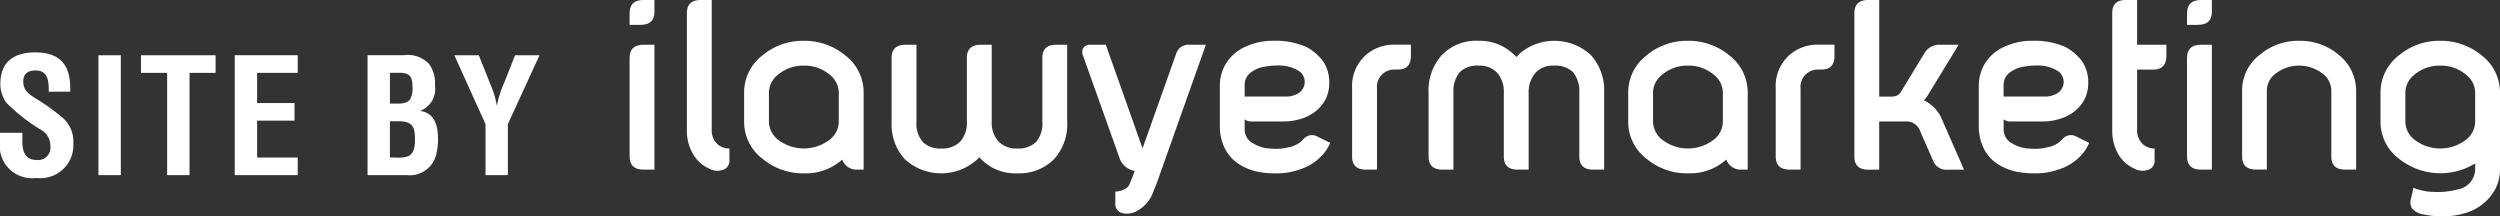 <?xml version="1.0" encoding="utf-8" ?><svg id="ILAWYER_LOGO" data-name="ILAWYER LOGO" xmlns="http://www.w3.org/2000/svg" xmlns:xlink="http://www.w3.org/1999/xlink" width="202.23" height="17.5" viewBox="0 0 202.23 17.5">
  <rect x="0" y="0" width="202.23" height="17.5" fill="#333333" stroke="none"/>
  <defs>
    <clipPath id="clip-path">
      <rect id="Rectangle_127" data-name="Rectangle 127" width="202.23" height="17.5" transform="translate(0 0)" fill="#fff"/>
    </clipPath>
  </defs>
  <g id="Group_55" data-name="Group 55" transform="translate(0 0)" clip-path="url(#clip-path)">
    <path id="Path_140" data-name="Path 140" d="M154.768,0h.895V.955c0,.7-.378,1.054-1.114,1.054h-.895V1.054c0-.7.378-1.054,1.114-1.054m-1.114,4.674c0-.7.378-1.054,1.114-1.054h.895v10.1h-.895c-.736,0-1.114-.358-1.114-1.054Z" transform="translate(-102.724 0)" fill="#fff"/>
    <path id="Path_141" data-name="Path 141" d="M170.119,11.674a1.434,1.434,0,0,0,.955.338v.915a.757.757,0,0,1-.616.835,1.308,1.308,0,0,1-1.014-.119,2.9,2.9,0,0,1-1.273-1.114,3.7,3.7,0,0,1-.537-2.048V1.054c0-.7.378-1.054,1.114-1.054h.895V10.48a1.5,1.5,0,0,0,.477,1.193" transform="translate(-112.07 0)" fill="#fff"/>
    <path id="Path_142" data-name="Path 142" d="M189.786,11.133a3.774,3.774,0,0,1,1.492,3.023V20.38h-.6a1.234,1.234,0,0,1-1.134-.815,4.39,4.39,0,0,1-3.1,1.114A5.074,5.074,0,0,1,183.1,19.5a3.737,3.737,0,0,1-1.491-3V14.155a3.774,3.774,0,0,1,1.491-3.023,5.073,5.073,0,0,1,3.341-1.173,5.151,5.151,0,0,1,3.341,1.174m-3.341.835a3.116,3.116,0,0,0-2.068.716,1.866,1.866,0,0,0-.756,1.472V16.5a1.9,1.9,0,0,0,.756,1.472,3.421,3.421,0,0,0,4.137,0,1.866,1.866,0,0,0,.756-1.472V14.156a1.866,1.866,0,0,0-.756-1.472,3.114,3.114,0,0,0-2.068-.716" transform="translate(-121.416 -6.658)" fill="#fff"/>
    <path id="Path_143" data-name="Path 143" d="M229.8,11.974c0-.7.378-1.054,1.114-1.054h.895v6.224a4.179,4.179,0,0,1-1.074,3.043,3.972,3.972,0,0,1-2.983,1.134,3.865,3.865,0,0,1-3.043-1.293,4.352,4.352,0,0,1-6.026.159,4.178,4.178,0,0,1-1.074-3.043v-5.17c0-.7.378-1.054,1.114-1.054h.895v6.224a2.278,2.278,0,0,0,.517,1.651,2.032,2.032,0,0,0,1.531.517,2,2,0,0,0,1.472-.537,2.256,2.256,0,0,0,.557-1.631v-5.17c0-.7.378-1.054,1.114-1.054h.895v6.224a2.265,2.265,0,0,0,.577,1.631,2,2,0,0,0,1.472.537,2.063,2.063,0,0,0,1.531-.517,2.278,2.278,0,0,0,.517-1.651v-5.17Z" transform="translate(-145.483 -7.3)" fill="#fff"/>
    <path id="Path_144" data-name="Path 144" d="M274.125,10.919l-3.938,11.1c-.1.259-.2.5-.3.756a3.307,3.307,0,0,1-.318.656,2.9,2.9,0,0,1-1.134.994,1.606,1.606,0,0,1-1.034.119.759.759,0,0,1-.6-.835v-.915a1.606,1.606,0,0,0,.676-.159.817.817,0,0,0,.5-.5l.4-1.014a1.564,1.564,0,0,1-1.213-.974L264.2,11.833a.711.711,0,0,1,0-.636.593.593,0,0,1,.577-.278h1.253l2.963,8.352h.02l2.7-7.6a1.045,1.045,0,0,1,1.054-.756h1.352Z" transform="translate(-176.58 -7.299)" fill="#fff"/>
    <path id="Path_145" data-name="Path 145" d="M304.751,10.478A4.314,4.314,0,0,1,306,11.532a2.954,2.954,0,0,1,.557,1.75,2.941,2.941,0,0,1-.338,1.492,3.024,3.024,0,0,1-.855.955,3.6,3.6,0,0,1-1.213.577,4.554,4.554,0,0,1-1.313.179h-2.426a1.835,1.835,0,0,1-.378-.02.787.787,0,0,1-.318-.159v.835a1.269,1.269,0,0,0,.716,1.134,2.84,2.84,0,0,0,1.372.4,4.044,4.044,0,0,0,1.452-.1,2.11,2.11,0,0,0,1.213-.656.9.9,0,0,1,1.193-.179l.974.477a3.563,3.563,0,0,1-.756,1.114,4.121,4.121,0,0,1-1.71,1.034,5.681,5.681,0,0,1-1.969.318,7.025,7.025,0,0,1-1.551-.159A4.572,4.572,0,0,1,299.2,19.9a3.214,3.214,0,0,1-1.134-1.332,4.08,4.08,0,0,1-.358-1.73V13.561a3.532,3.532,0,0,1,.338-1.472,3.462,3.462,0,0,1,1.69-1.631,5.278,5.278,0,0,1,2.347-.5,6.126,6.126,0,0,1,2.664.517m-.736,3.758a1.077,1.077,0,0,0,.179-1.77,2.958,2.958,0,0,0-1.472-.5,6.06,6.06,0,0,0-1.531.119,2.408,2.408,0,0,0-1.014.477,1.225,1.225,0,0,0-.457.955v.955h3.321a1.862,1.862,0,0,0,.974-.239" transform="translate(-199.033 -6.659)" fill="#fff"/>
    <path id="Path_146" data-name="Path 146" d="M329.99,14.459a3.34,3.34,0,0,1,1.154-2.744,3.41,3.41,0,0,1,2.287-.8h1.313v.895c0,.736-.338,1.114-1.034,1.114h-.278A1.4,1.4,0,0,0,332,14.459v6.563H331.1c-.736,0-1.114-.358-1.114-1.054V14.459Z" transform="translate(-220.613 -7.3)" fill="#fff"/>
    <path id="Path_147" data-name="Path 147" d="M360.323,12.485a2.063,2.063,0,0,0-1.531-.517,1.876,1.876,0,0,0-1.472.557,2.332,2.332,0,0,0-.577,1.631V20.38h-.895c-.736,0-1.114-.358-1.114-1.054V14.155a2.321,2.321,0,0,0-.557-1.631,1.934,1.934,0,0,0-1.472-.557,2.032,2.032,0,0,0-1.531.517,2.434,2.434,0,0,0-.517,1.671V20.38h-.895c-.736,0-1.114-.358-1.114-1.054V14.155a4.243,4.243,0,0,1,1.074-3.043,3.852,3.852,0,0,1,2.983-1.153,3.907,3.907,0,0,1,2.645.935,3.052,3.052,0,0,1,.4.378c.139-.139.259-.278.378-.378a4.354,4.354,0,0,1,5.648.219,4.242,4.242,0,0,1,1.074,3.043V20.38h-.895c-.736,0-1.114-.358-1.114-1.054V14.155a2.432,2.432,0,0,0-.517-1.671" transform="translate(-233.087 -6.658)" fill="#fff"/>
    <path id="Path_148" data-name="Path 148" d="M405.543,11.133a3.773,3.773,0,0,1,1.491,3.023V20.38h-.6a1.234,1.234,0,0,1-1.134-.815,4.39,4.39,0,0,1-3.1,1.114,5.074,5.074,0,0,1-3.341-1.173,3.736,3.736,0,0,1-1.492-3V14.155a3.774,3.774,0,0,1,1.492-3.023A5.073,5.073,0,0,1,402.2,9.959a5.151,5.151,0,0,1,3.341,1.174m-3.341.835a3.116,3.116,0,0,0-2.068.716,1.867,1.867,0,0,0-.756,1.472V16.5a1.9,1.9,0,0,0,.756,1.472,3.421,3.421,0,0,0,4.137,0,1.865,1.865,0,0,0,.755-1.472V14.156a1.865,1.865,0,0,0-.755-1.472,3.114,3.114,0,0,0-2.068-.716" transform="translate(-265.658 -6.658)" fill="#fff"/>
    <path id="Path_149" data-name="Path 149" d="M433.369,14.459a3.341,3.341,0,0,1,1.153-2.744,3.411,3.411,0,0,1,2.287-.8h1.312v.895c0,.736-.338,1.114-1.034,1.114h-.278a1.4,1.4,0,0,0-1.432,1.531v6.563h-.895c-.736,0-1.113-.358-1.113-1.054Z" transform="translate(-289.726 -7.3)" fill="#fff"/>
    <path id="Path_150" data-name="Path 150" d="M452.567,1.054c0-.7.378-1.054,1.113-1.054h.895V7.815h.736c.4,0,.776.02,1.014-.378l1.889-3.1a1.386,1.386,0,0,1,1.213-.716H461l-2.406,3.937a3.368,3.368,0,0,1-.4.557,3.006,3.006,0,0,1,1.511,1.671l1.73,3.938h-1.293a1.147,1.147,0,0,1-1.173-.636l-1.094-2.506a1.159,1.159,0,0,0-1.134-.756h-2.168v3.9h-.895c-.736,0-1.113-.358-1.113-1.054V1.054Z" transform="translate(-302.561 0)" fill="#fff"/>
    <path id="Path_151" data-name="Path 151" d="M489.968,10.478a4.315,4.315,0,0,1,1.253,1.054,2.954,2.954,0,0,1,.557,1.75,2.941,2.941,0,0,1-.338,1.492,3.021,3.021,0,0,1-.855.955,3.6,3.6,0,0,1-1.213.577,4.554,4.554,0,0,1-1.313.179h-2.426a1.835,1.835,0,0,1-.378-.02.789.789,0,0,1-.319-.159v.835a1.269,1.269,0,0,0,.716,1.134,2.84,2.84,0,0,0,1.372.4,4.044,4.044,0,0,0,1.452-.1,2.11,2.11,0,0,0,1.213-.656.9.9,0,0,1,1.193-.179l.974.477a3.562,3.562,0,0,1-.756,1.114,4.121,4.121,0,0,1-1.71,1.034,5.679,5.679,0,0,1-1.969.318,7.027,7.027,0,0,1-1.551-.159,4.571,4.571,0,0,1-1.452-.617,3.214,3.214,0,0,1-1.134-1.332,4.08,4.08,0,0,1-.358-1.73V13.561a3.527,3.527,0,0,1,.338-1.472,3.462,3.462,0,0,1,1.69-1.631,5.277,5.277,0,0,1,2.347-.5,6.126,6.126,0,0,1,2.664.517m-.736,3.758a1.077,1.077,0,0,0,.179-1.77,2.957,2.957,0,0,0-1.471-.5,6.059,6.059,0,0,0-1.531.119,2.4,2.4,0,0,0-1.014.477,1.225,1.225,0,0,0-.458.955v.955h3.321a1.861,1.861,0,0,0,.974-.239" transform="translate(-322.858 -6.659)" fill="#fff"/>
    <path id="Path_152" data-name="Path 152" d="M519.881,3.62v.895c0,.736-.358,1.114-1.054,1.114h-1.312V10.48a1.5,1.5,0,0,0,.477,1.193,1.382,1.382,0,0,0,.934.338v.915a.759.759,0,0,1-.6.835,1.367,1.367,0,0,1-1.034-.119,2.9,2.9,0,0,1-1.273-1.114,3.868,3.868,0,0,1-.517-2.048V1.054c0-.7.358-1.054,1.094-1.054h.915V3.62Z" transform="translate(-344.638 0)" fill="#fff"/>
    <path id="Path_153" data-name="Path 153" d="M534.861,0h.895V.955c0,.7-.378,1.054-1.113,1.054h-.895V1.054c0-.7.378-1.054,1.113-1.054m-1.114,4.674c0-.7.378-1.054,1.113-1.054h.895v10.1h-.895c-.736,0-1.113-.358-1.113-1.054Z" transform="translate(-356.833 0)" fill="#fff"/>
    <path id="Path_154" data-name="Path 154" d="M548.619,11.094A4.762,4.762,0,0,1,551.8,9.96a4.813,4.813,0,0,1,3.2,1.134,3.72,3.72,0,0,1,1.412,2.884v6.4h-.895c-.736,0-1.113-.358-1.113-1.054v-5.35a1.725,1.725,0,0,0-.7-1.352,3.106,3.106,0,0,0-3.818,0,1.725,1.725,0,0,0-.7,1.352v6.4H548.3c-.736,0-1.113-.358-1.113-1.054v-5.35a3.622,3.622,0,0,1,1.432-2.883" transform="translate(-365.818 -6.659)" fill="#fff"/>
    <path id="Path_155" data-name="Path 155" d="M589.14,11.132a3.774,3.774,0,0,1,1.492,3.023V20.28a3.561,3.561,0,0,1-.378,1.671,4.053,4.053,0,0,1-2.526,1.969,6.2,6.2,0,0,1-1.75.239A7.892,7.892,0,0,1,584.427,24a1.452,1.452,0,0,1-.934-.517,1.057,1.057,0,0,1-.04-.835l.179-.8a4.743,4.743,0,0,0,1.77.338,6.108,6.108,0,0,0,1.77-.2,1.68,1.68,0,0,0,1.452-1.71v-.4a5.373,5.373,0,0,1-6.165-.378,3.736,3.736,0,0,1-1.492-3V14.154a3.774,3.774,0,0,1,1.492-3.023A5.073,5.073,0,0,1,585.8,9.958a5.152,5.152,0,0,1,3.34,1.174m-3.341.835a3.116,3.116,0,0,0-2.068.716,1.865,1.865,0,0,0-.755,1.472V16.5a1.894,1.894,0,0,0,.755,1.472,3.42,3.42,0,0,0,4.136,0,1.866,1.866,0,0,0,.756-1.472V14.155a1.866,1.866,0,0,0-.756-1.472,3.112,3.112,0,0,0-2.068-.716" transform="translate(-388.402 -6.657)" fill="#fff"/>
    <path id="Path_156" data-name="Path 156" d="M3.943,15.966c.013-.866-.065-1.719-1.06-1.719-.608,0-1,.246-1,.9,0,.737.465,1.021,1.034,1.383a16.677,16.677,0,0,1,2.2,1.59,2.531,2.531,0,0,1,.815,2.03,2.663,2.663,0,0,1-2.986,2.792A2.612,2.612,0,0,1,0,20v-.711H1.81v.569c-.039.944.246,1.629,1.138,1.629a1,1,0,0,0,1.125-1.138,1.468,1.468,0,0,0-.724-1.28A14.179,14.179,0,0,1,.491,16.832a2.693,2.693,0,0,1-.465-1.487c0-1.655.931-2.56,2.844-2.56,2.883,0,2.805,2.223,2.818,3.18Z" transform="translate(0 -8.548)" fill="#fff"/>
    <rect id="Rectangle_126" data-name="Rectangle 126" width="1.81" height="9.695" transform="translate(7.963 4.471)" fill="#fff"/>
    <path id="Path_157" data-name="Path 157" d="M34.4,13.488h6.037V14.91H38.327v8.273h-1.81V14.91H34.4V13.488Z" transform="translate(-22.996 -9.017)" fill="#fff"/>
    <path id="Path_158" data-name="Path 158" d="M57.29,23.183v-9.7h5.093V14.91H59.1v2.443h3.025v1.422H59.1v2.986h3.283v1.422Z" transform="translate(-38.301 -9.017)" fill="#fff"/>
    <path id="Path_159" data-name="Path 159" d="M89.7,23.183v-9.7H92.62a2.361,2.361,0,0,1,2.055.711,2.6,2.6,0,0,1,.478,1.745,1.877,1.877,0,0,1-1.163,2.03V18c1.021.142,1.409,1,1.409,2.249a4.6,4.6,0,0,1-.129,1.189,2.188,2.188,0,0,1-2.379,1.745H89.7ZM91.845,17.4c.44,0,1.008.026,1.293-.336a1.85,1.85,0,0,0,.194-1.047c0-.724-.155-1.086-.982-1.112h-.84V17.4Zm.052,4.357a2.734,2.734,0,0,0,1.086-.1c.491-.22.556-.853.556-1.344,0-1.047-.207-1.487-1.331-1.487h-.7v2.935H91.9Z" transform="translate(-59.968 -9.017)" fill="#fff"/>
    <path id="Path_160" data-name="Path 160" d="M113.875,16.035a6.531,6.531,0,0,1,.427,1.487h.026a8.276,8.276,0,0,1,.595-1.836l.866-2.2h1.978l-2.56,5.572v4.124H113.4V19.06l-2.521-5.572h1.978Z" transform="translate(-74.125 -9.017)" fill="#fff"/>
  </g>
</svg>
